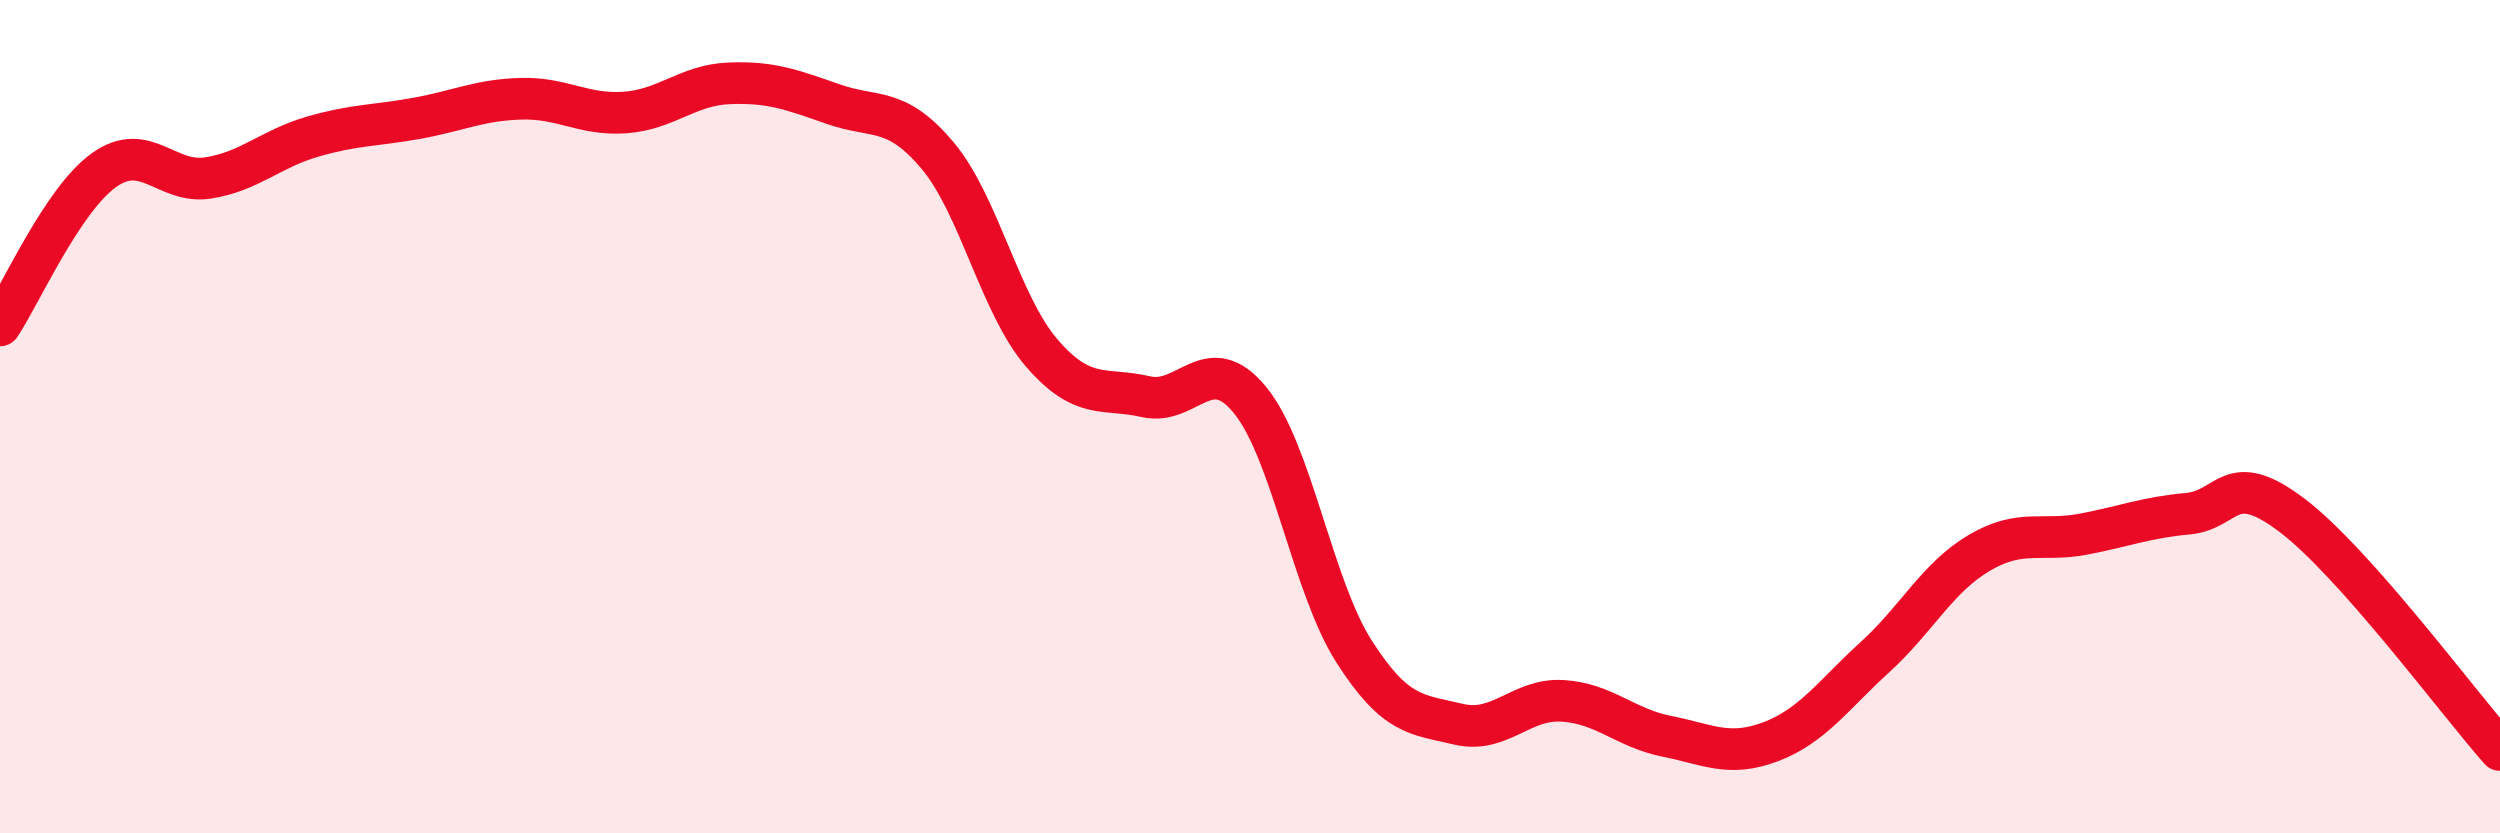 
    <svg width="60" height="20" viewBox="0 0 60 20" xmlns="http://www.w3.org/2000/svg">
      <path
        d="M 0,7.81 C 0.5,7.06 1.5,4.79 2.5,4.08 C 3.5,3.37 4,4.43 5,4.27 C 6,4.11 6.5,3.57 7.5,3.28 C 8.5,2.99 9,3.02 10,2.84 C 11,2.66 11.5,2.4 12.5,2.37 C 13.5,2.34 14,2.77 15,2.7 C 16,2.63 16.5,2.04 17.5,2 C 18.5,1.96 19,2.15 20,2.5 C 21,2.85 21.5,2.54 22.5,3.73 C 23.5,4.92 24,7.31 25,8.47 C 26,9.63 26.5,9.29 27.5,9.52 C 28.5,9.75 29,8.38 30,9.6 C 31,10.82 31.5,14.08 32.5,15.64 C 33.5,17.2 34,17.14 35,17.38 C 36,17.62 36.5,16.76 37.5,16.82 C 38.5,16.88 39,17.47 40,17.67 C 41,17.87 41.5,18.18 42.5,17.8 C 43.5,17.42 44,16.68 45,15.77 C 46,14.86 46.5,13.86 47.5,13.27 C 48.5,12.68 49,13.01 50,12.82 C 51,12.63 51.5,12.42 52.5,12.33 C 53.5,12.24 53.5,11.23 55,12.36 C 56.5,13.49 59,16.87 60,18L60 20L0 20Z"
        fill="#EB0A25"
        opacity="0.1"
        stroke-linecap="round"
        stroke-linejoin="round"
      />
      <path
        d="M 0,7.81 C 0.5,7.06 1.5,4.79 2.5,4.08 C 3.5,3.37 4,4.43 5,4.27 C 6,4.11 6.5,3.57 7.5,3.28 C 8.5,2.99 9,3.02 10,2.84 C 11,2.66 11.5,2.4 12.5,2.37 C 13.5,2.34 14,2.77 15,2.7 C 16,2.63 16.5,2.04 17.5,2 C 18.5,1.96 19,2.15 20,2.5 C 21,2.85 21.5,2.54 22.5,3.73 C 23.5,4.92 24,7.31 25,8.47 C 26,9.63 26.5,9.29 27.5,9.52 C 28.5,9.75 29,8.38 30,9.6 C 31,10.82 31.5,14.08 32.5,15.64 C 33.5,17.2 34,17.14 35,17.38 C 36,17.62 36.5,16.76 37.5,16.82 C 38.5,16.88 39,17.47 40,17.67 C 41,17.87 41.5,18.18 42.5,17.8 C 43.5,17.42 44,16.68 45,15.77 C 46,14.86 46.5,13.86 47.5,13.27 C 48.5,12.68 49,13.01 50,12.82 C 51,12.63 51.5,12.42 52.5,12.33 C 53.5,12.24 53.5,11.23 55,12.36 C 56.5,13.49 59,16.87 60,18"
        stroke="#EB0A25"
        stroke-width="1"
        fill="none"
        stroke-linecap="round"
        stroke-linejoin="round"
      />
    </svg>
  